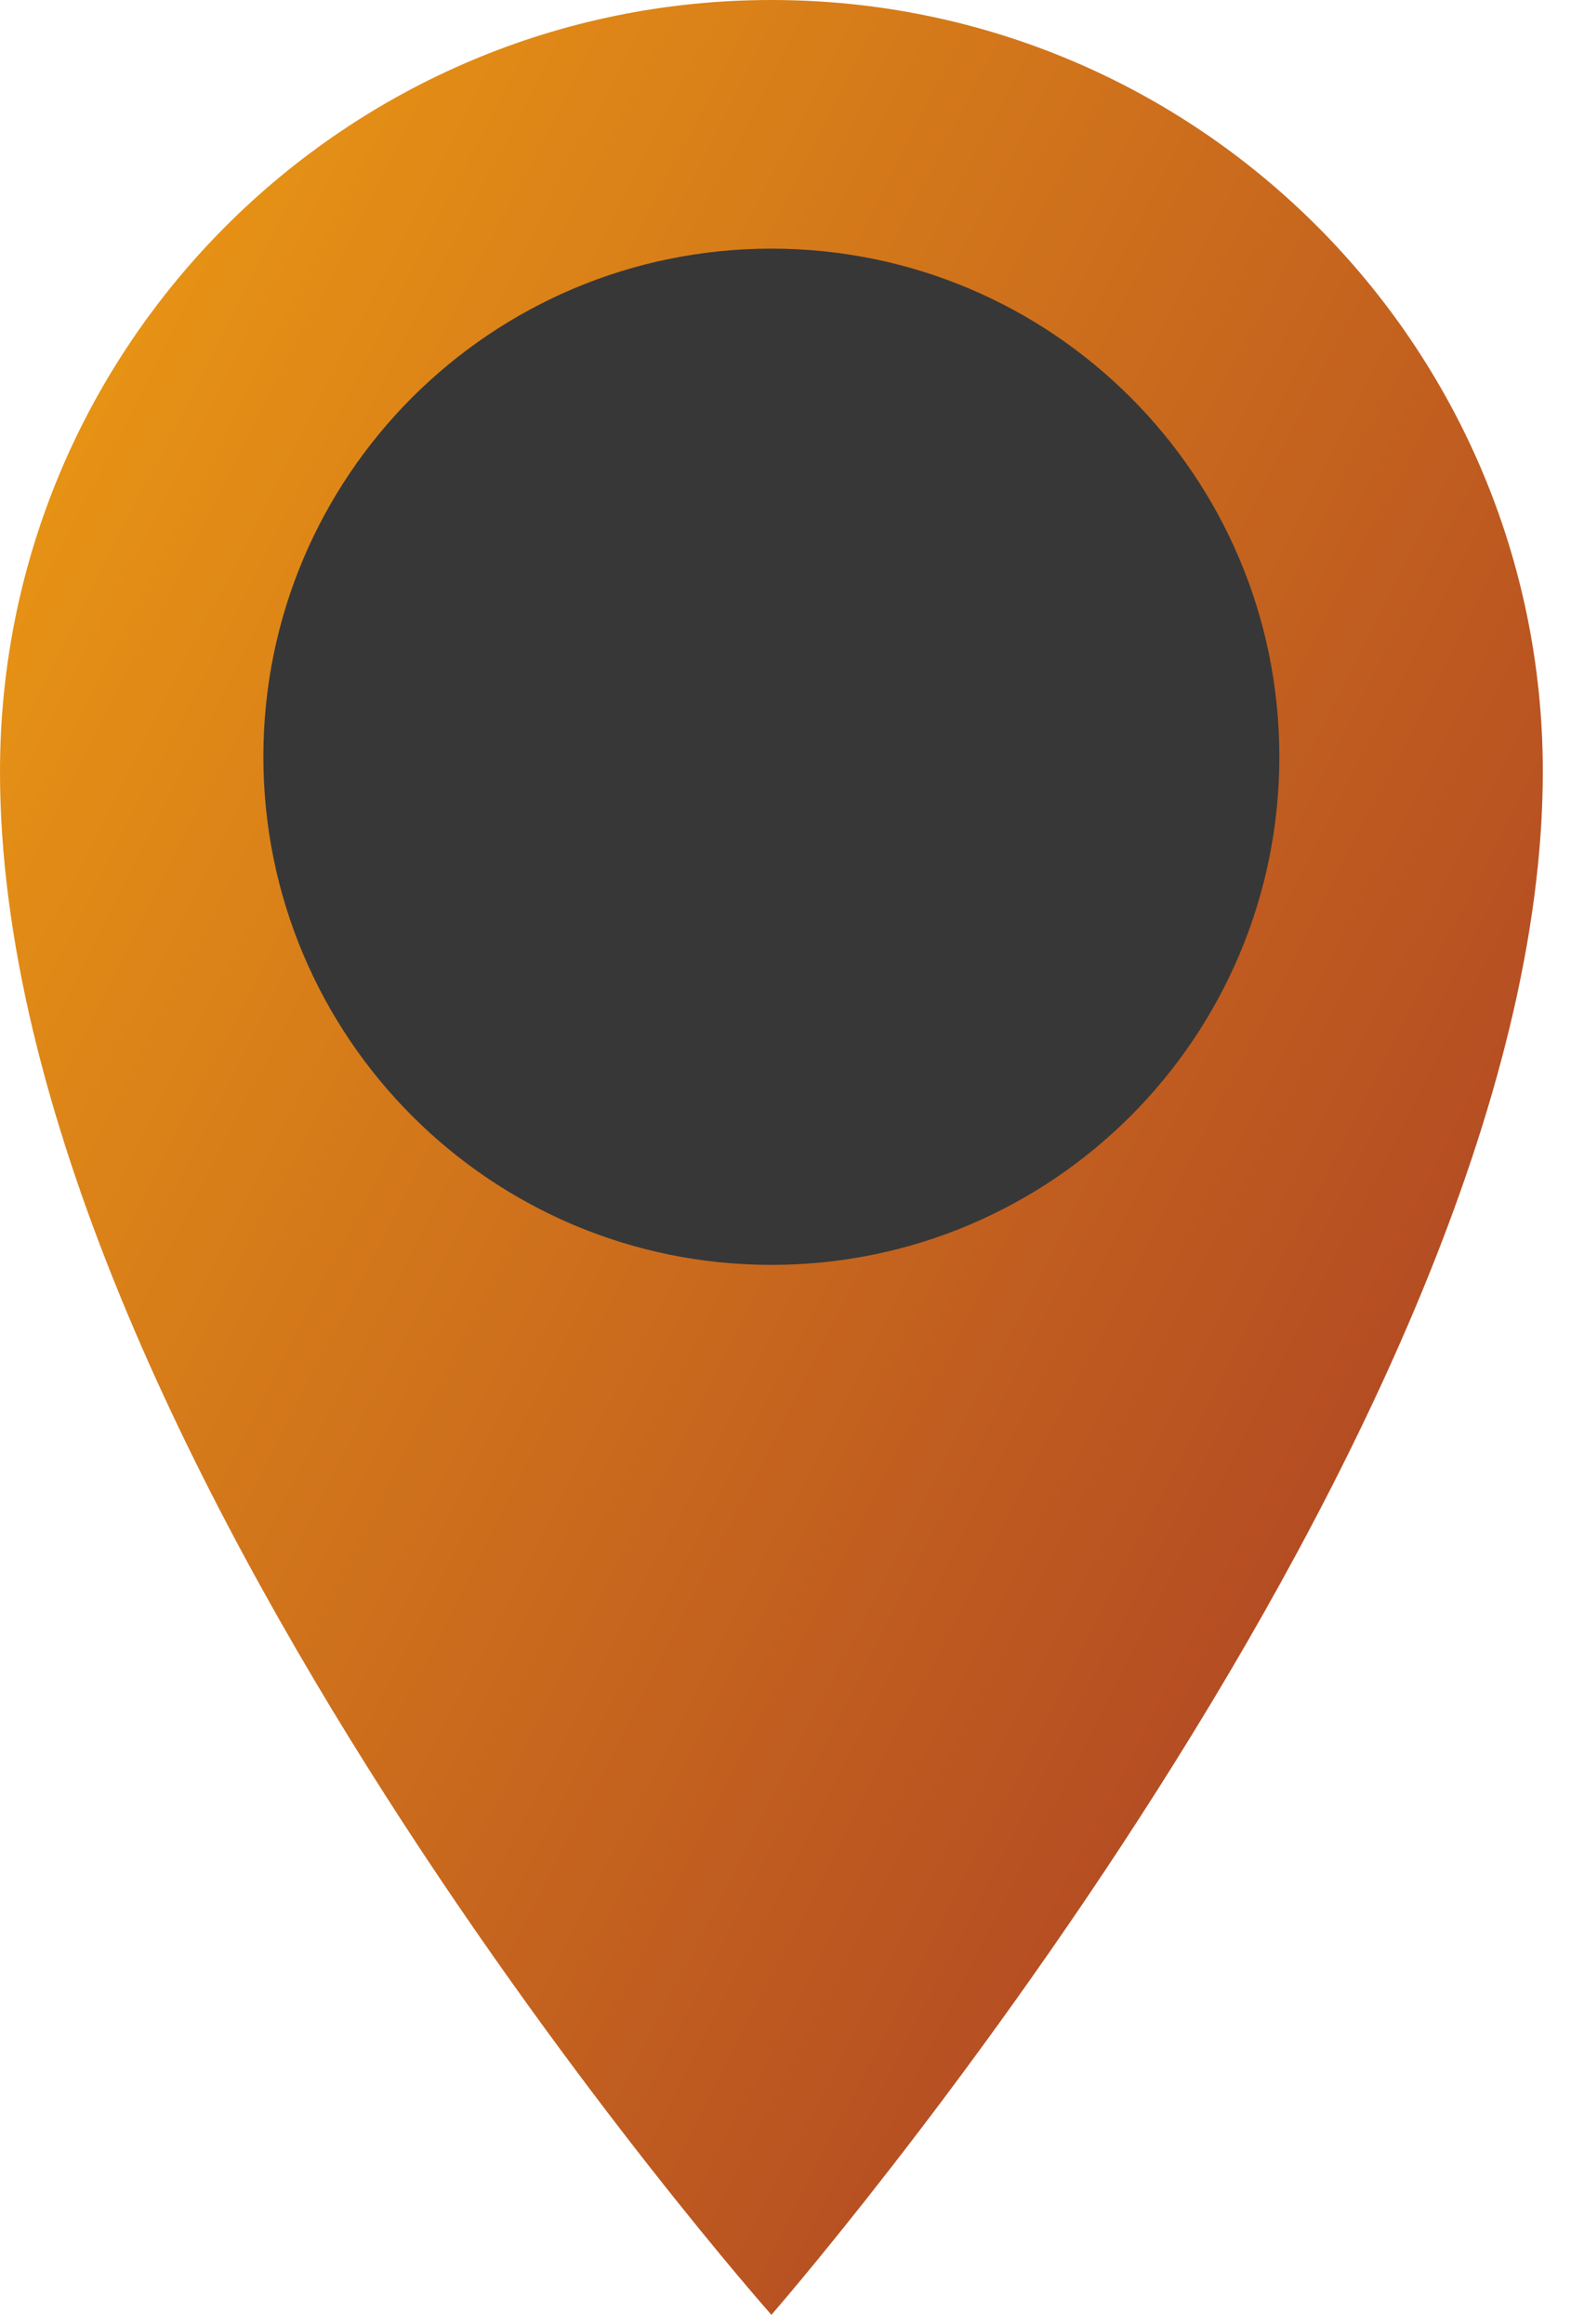 <?xml version="1.0" encoding="UTF-8"?> <svg xmlns="http://www.w3.org/2000/svg" width="15" height="22" viewBox="0 0 15 22" fill="none"> <path d="M14.61 7.305C14.61 13.547 7.305 21.915 7.305 21.915C7.305 21.915 0 13.684 0 7.305C0 3.271 3.271 0 7.305 0C11.34 0 14.61 3.271 14.61 7.305H14.61Z" fill="url(#paint0_linear_145_186)"></path> <path d="M7.305 11.975C9.962 11.975 12.115 9.821 12.115 7.164C12.115 4.507 9.962 2.354 7.305 2.354C4.648 2.354 2.494 4.507 2.494 7.164C2.494 9.821 4.648 11.975 7.305 11.975Z" fill="#373737"></path> <defs> <linearGradient id="paint0_linear_145_186" x1="0.626" y1="4.383" x2="20.1" y2="14.383" gradientUnits="userSpaceOnUse"> <stop stop-color="#E69215"></stop> <stop offset="1" stop-color="#9F2E29"></stop> </linearGradient> </defs> </svg> 